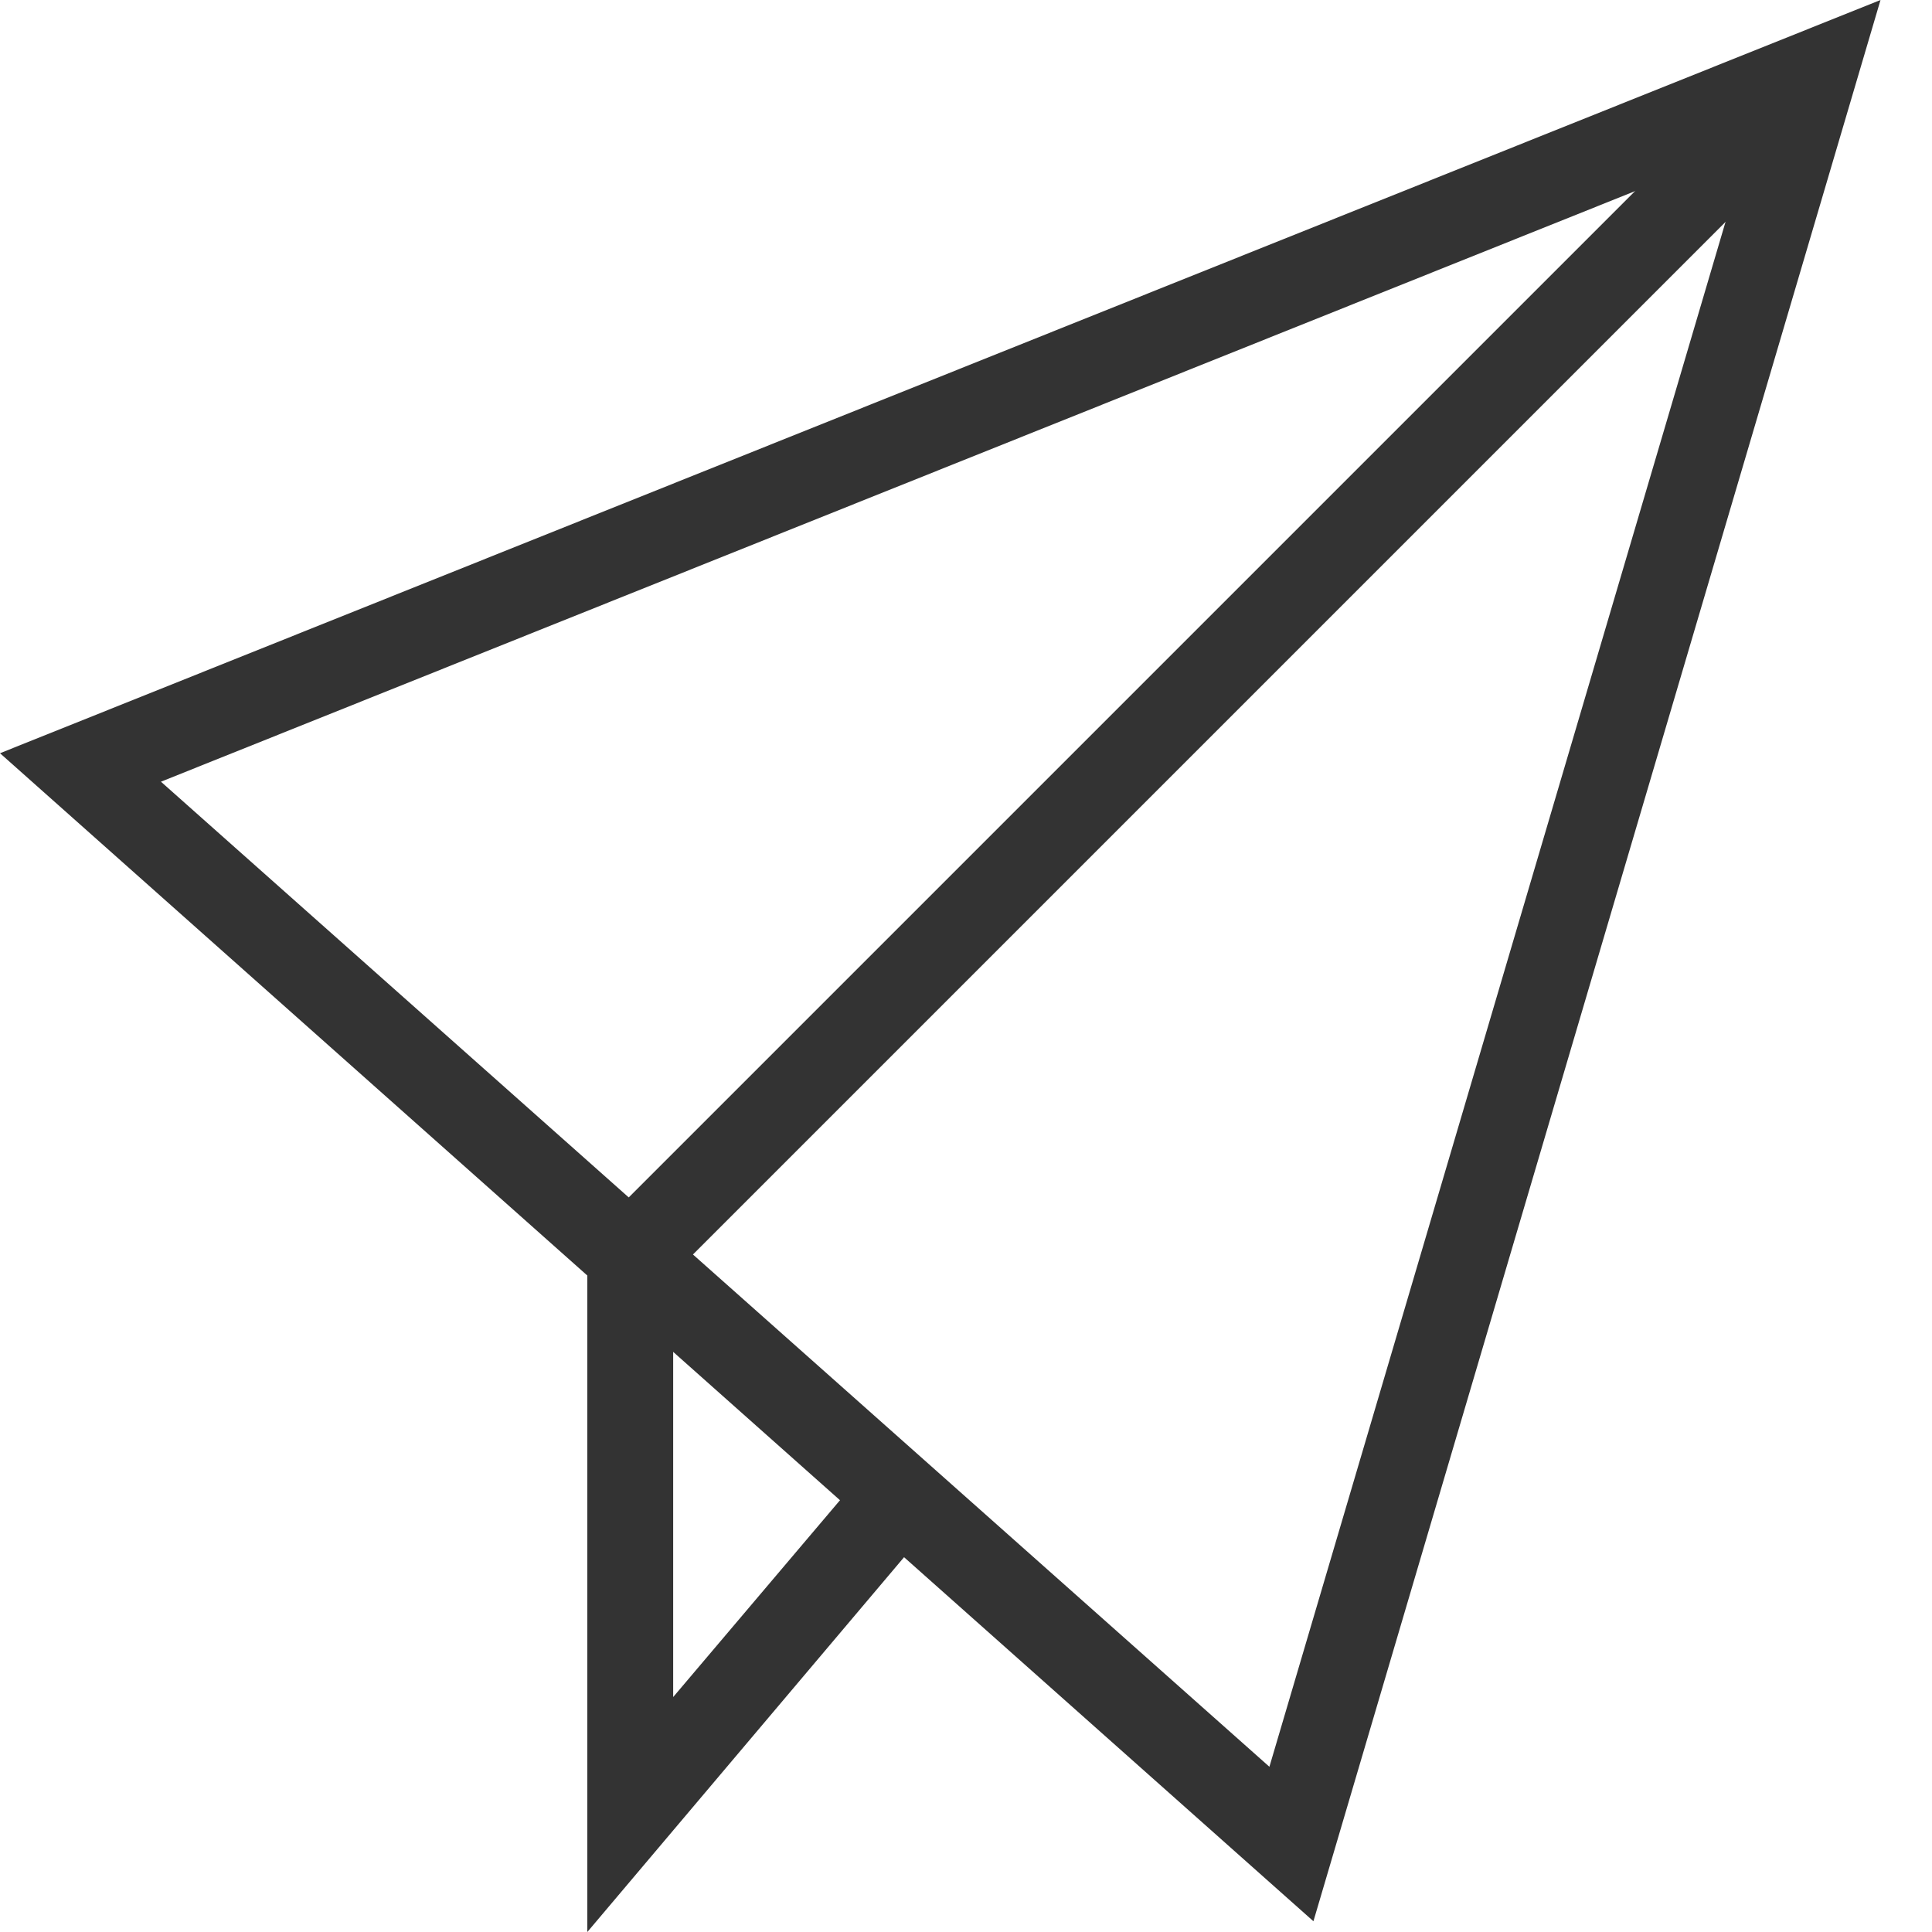 <?xml version="1.0" encoding="UTF-8"?> <svg xmlns="http://www.w3.org/2000/svg" width="23" height="23" viewBox="0 0 23 23" fill="none"> <path d="M15.636 22.872L0 8.967L22.387 0L15.636 22.872ZM1.916 9.306L15.112 21.033L20.809 1.737L1.916 9.306Z" fill="#333333"></path> <path d="M6.992 23V14.748L21.235 0.505L21.957 1.227L8.014 15.17V20.203L10.32 17.482L11.099 18.14L6.992 23Z" fill="#333333"></path> </svg> 